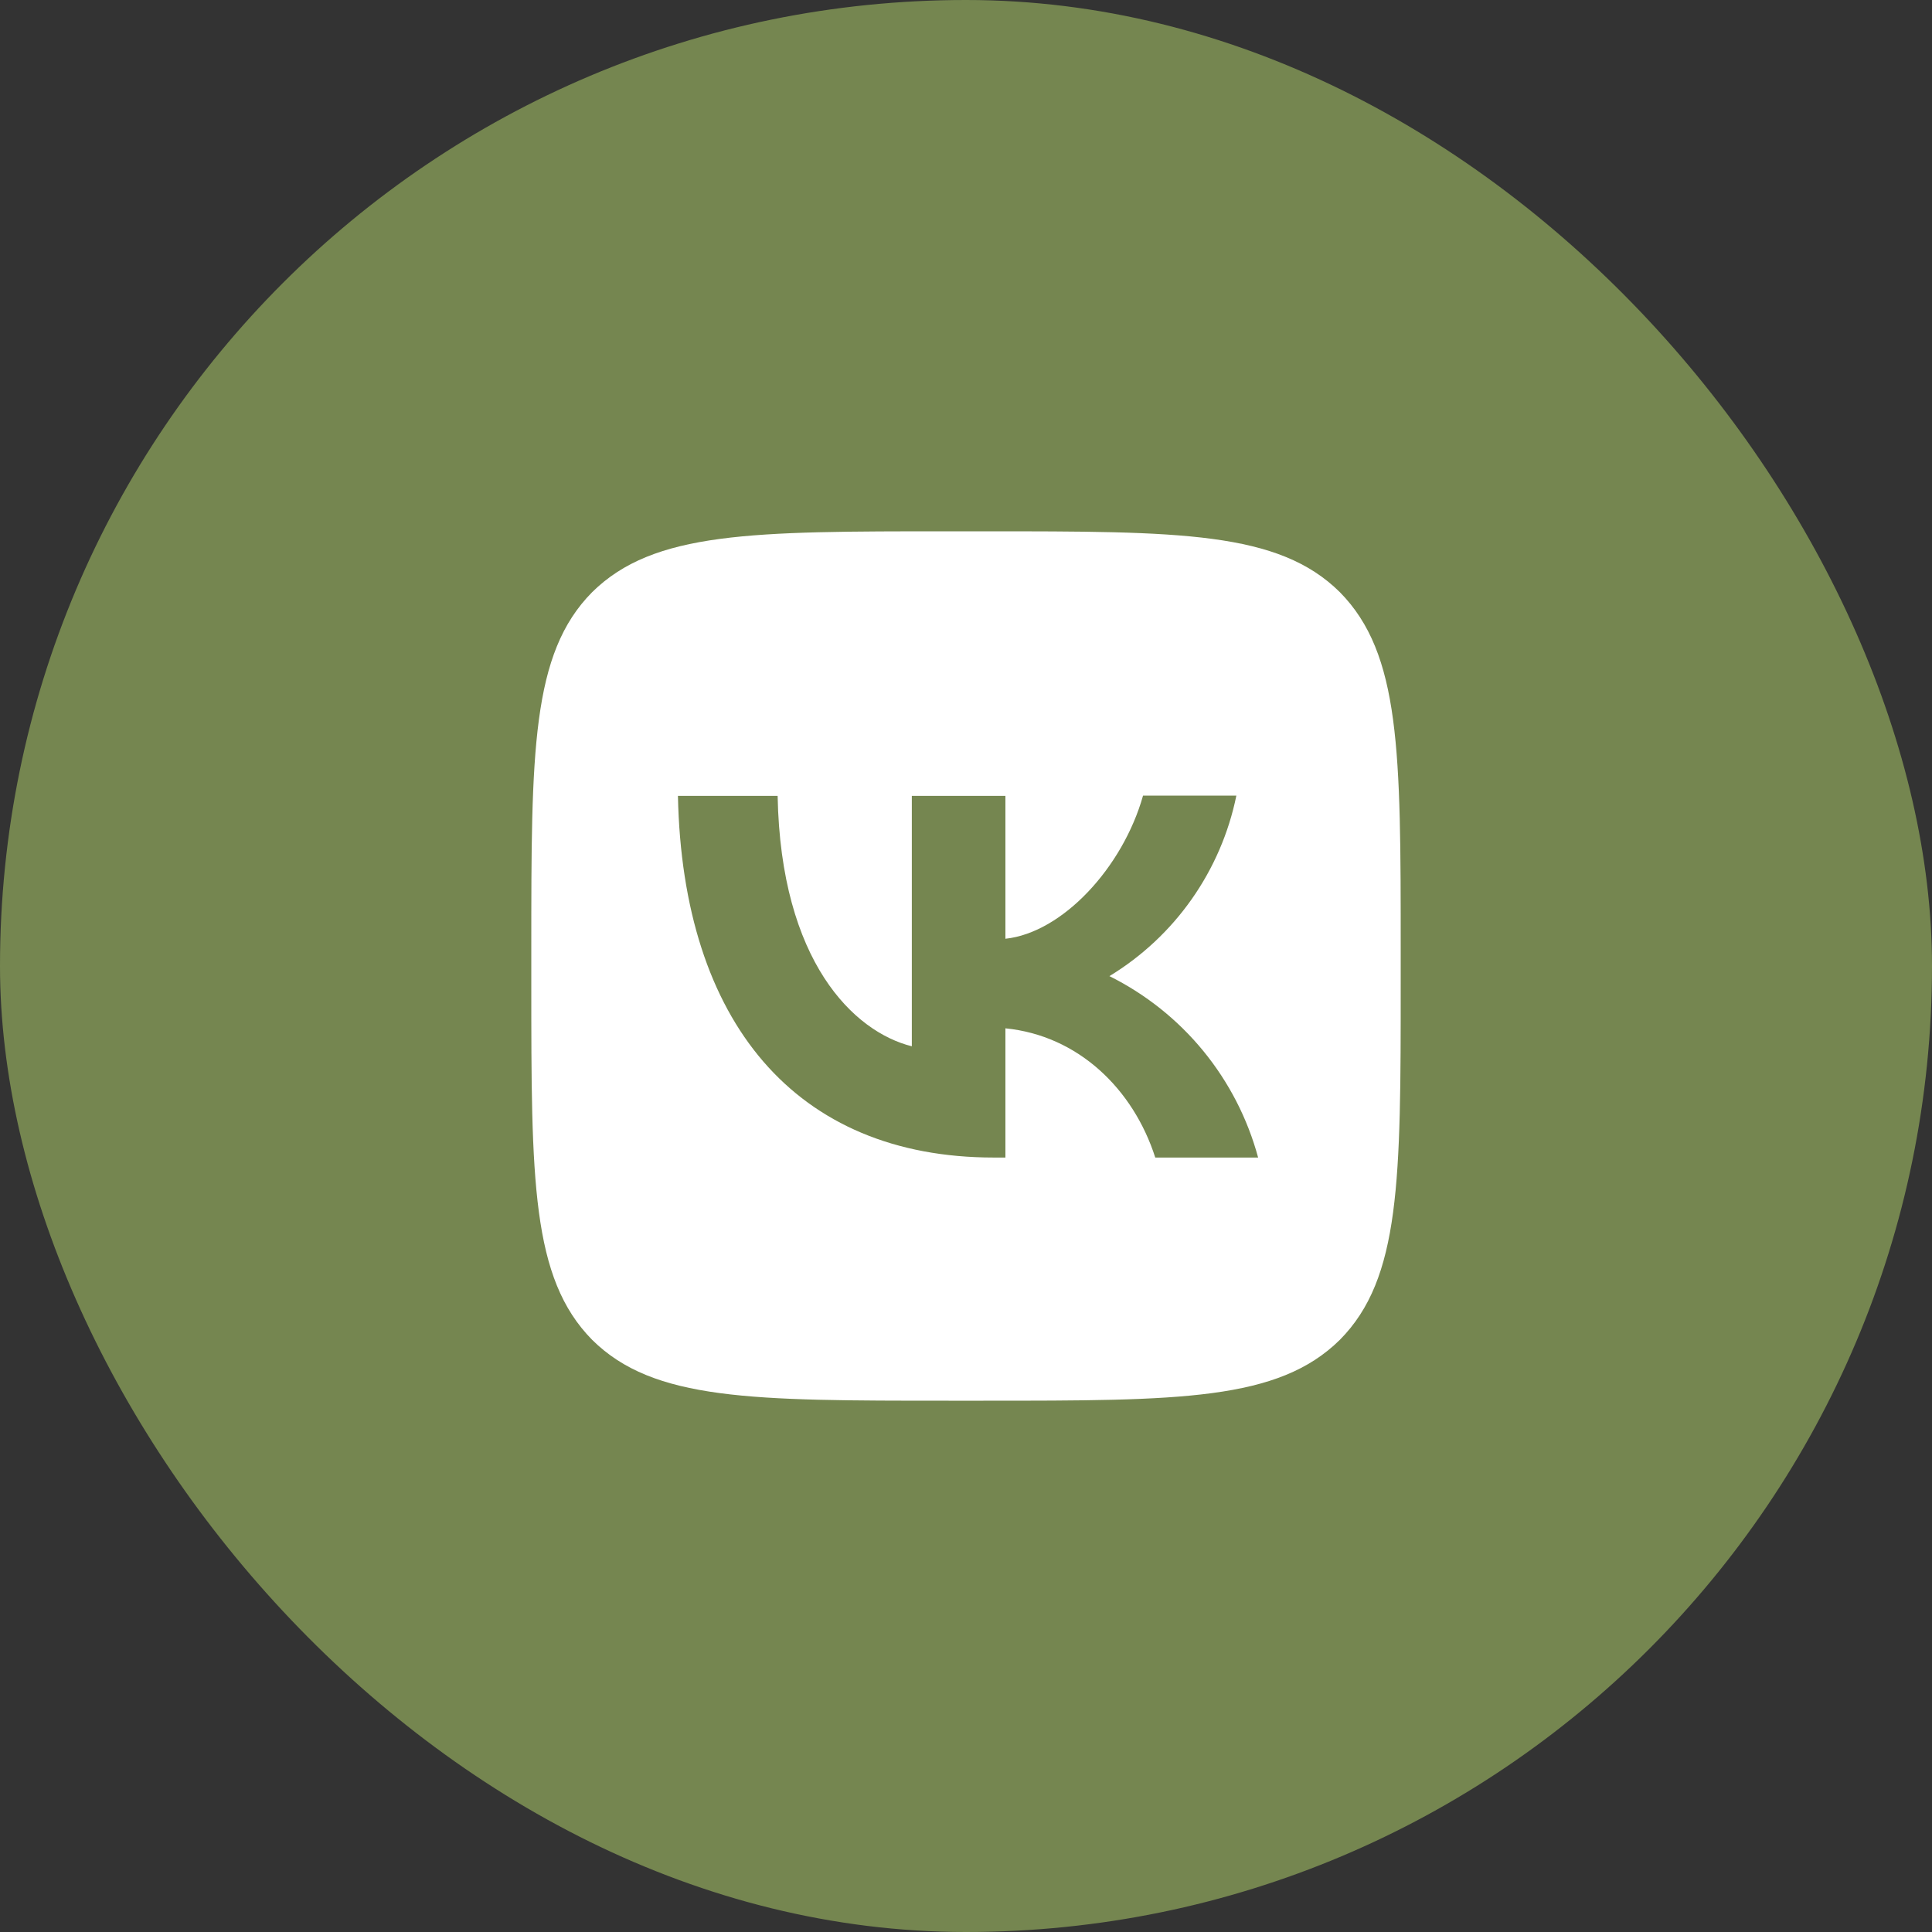 <?xml version="1.0" encoding="UTF-8"?> <svg xmlns="http://www.w3.org/2000/svg" width="50" height="50" viewBox="0 0 50 50" fill="none"><rect x="0" y="0" width="50" height="50" fill="#333333" stroke="none"/><rect width="50" height="50" rx="25" fill="#758650"></rect><path d="M15.325 15.325C13.75 16.915 13.75 19.457 13.75 24.55V25.45C13.75 30.535 13.75 33.078 15.325 34.675C16.915 36.25 19.457 36.25 24.55 36.25H25.45C30.535 36.25 33.078 36.25 34.675 34.675C36.25 33.085 36.25 30.543 36.25 25.45V24.55C36.25 19.465 36.25 16.922 34.675 15.325C33.085 13.75 30.543 13.75 25.45 13.75H24.55C19.465 13.75 16.922 13.75 15.325 15.325ZM17.545 20.598H20.125C20.207 24.887 22.098 26.703 23.598 27.078V20.598H26.02V24.295C27.497 24.137 29.058 22.45 29.582 20.59H31.997C31.801 21.553 31.407 22.465 30.842 23.269C30.277 24.073 29.552 24.751 28.712 25.262C29.649 25.729 30.477 26.388 31.14 27.197C31.803 28.007 32.287 28.947 32.56 29.957H29.898C29.328 28.18 27.902 26.8 26.02 26.613V29.957H25.72C20.59 29.957 17.665 26.448 17.545 20.598Z" fill="white"></path></svg> 